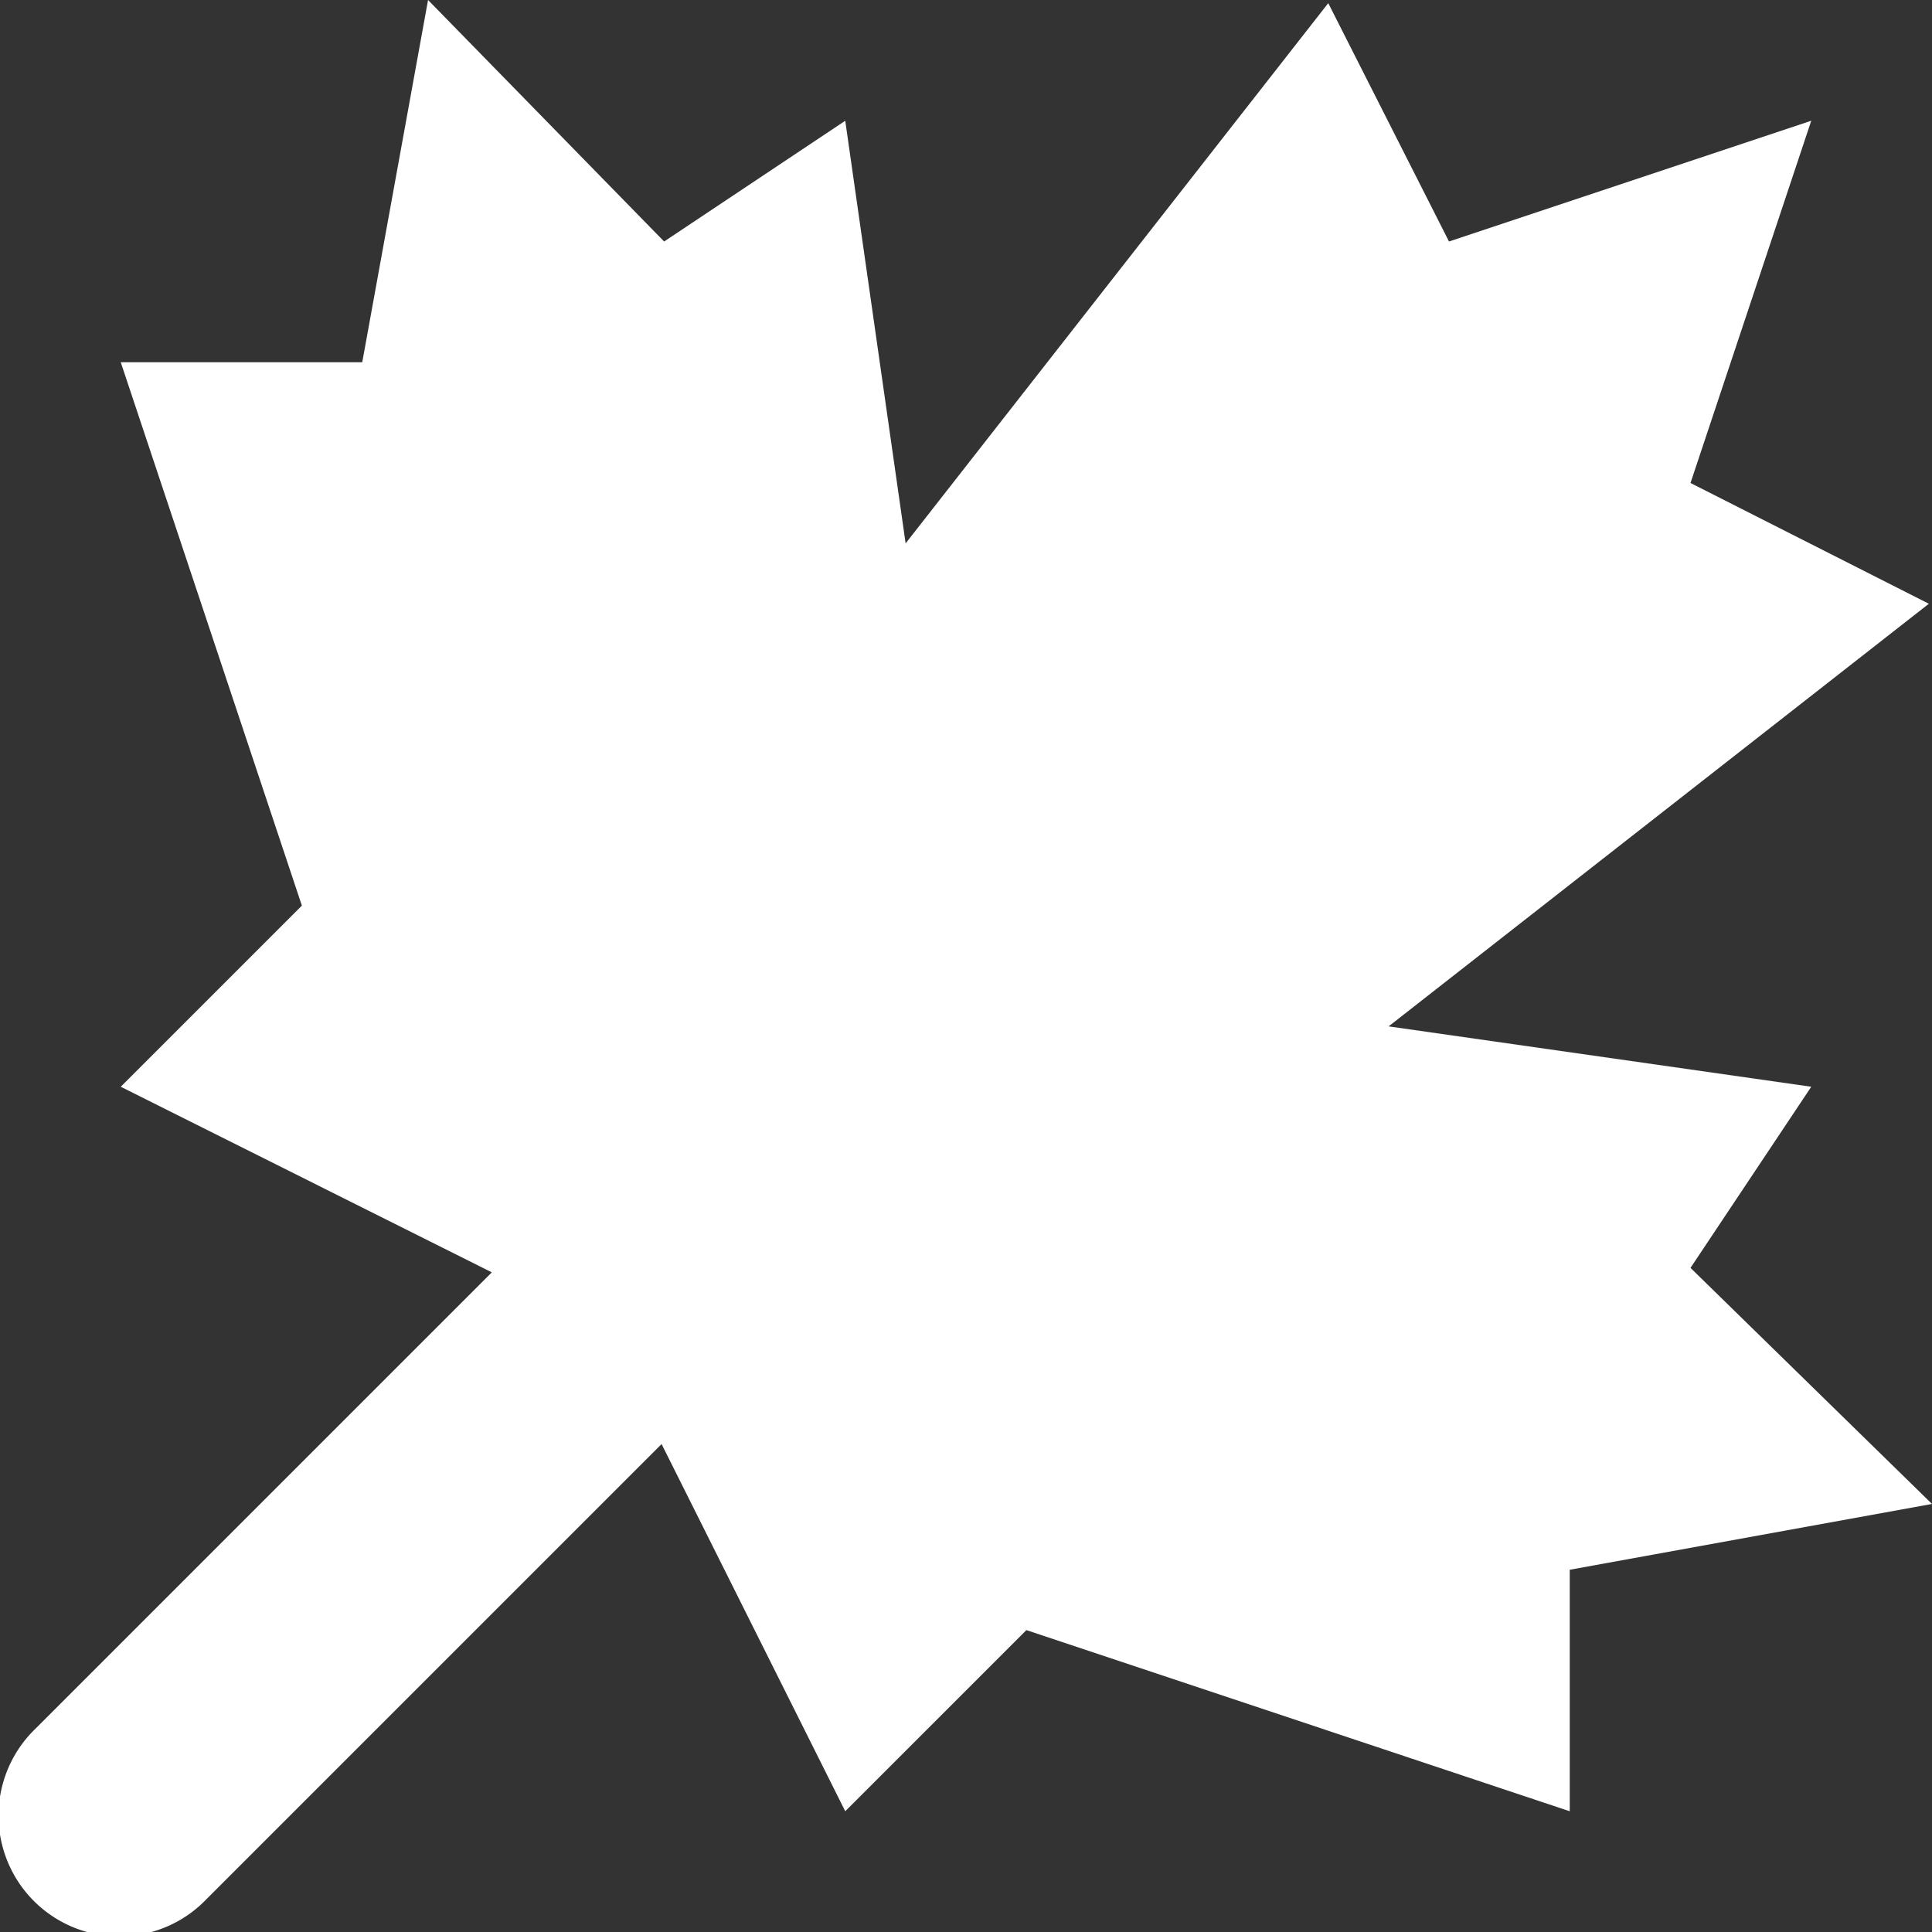 <svg xmlns="http://www.w3.org/2000/svg" width="16" height="16" viewBox="0 0 16 16"><rect x="0" y="0" width="16" height="16" fill="#333333" stroke="none"/><g class="nc-icon-wrapper" fill="#ffffff"><path d="M14,10.5,15,9l-3.5-.5L15.974,5,14,4l1-3L12,2,11,.026,7.5,4.5,7,1,5.5,2,3.545,0,3,3H1L2.5,7.5,1,9l3.073,1.537-3.78,3.78a1,1,0,1,0,1.414,1.414l3.772-3.772L7,15l1.5-1.5L13,15V13l3-.545Z" fill="#ffffff"></path></g></svg>
